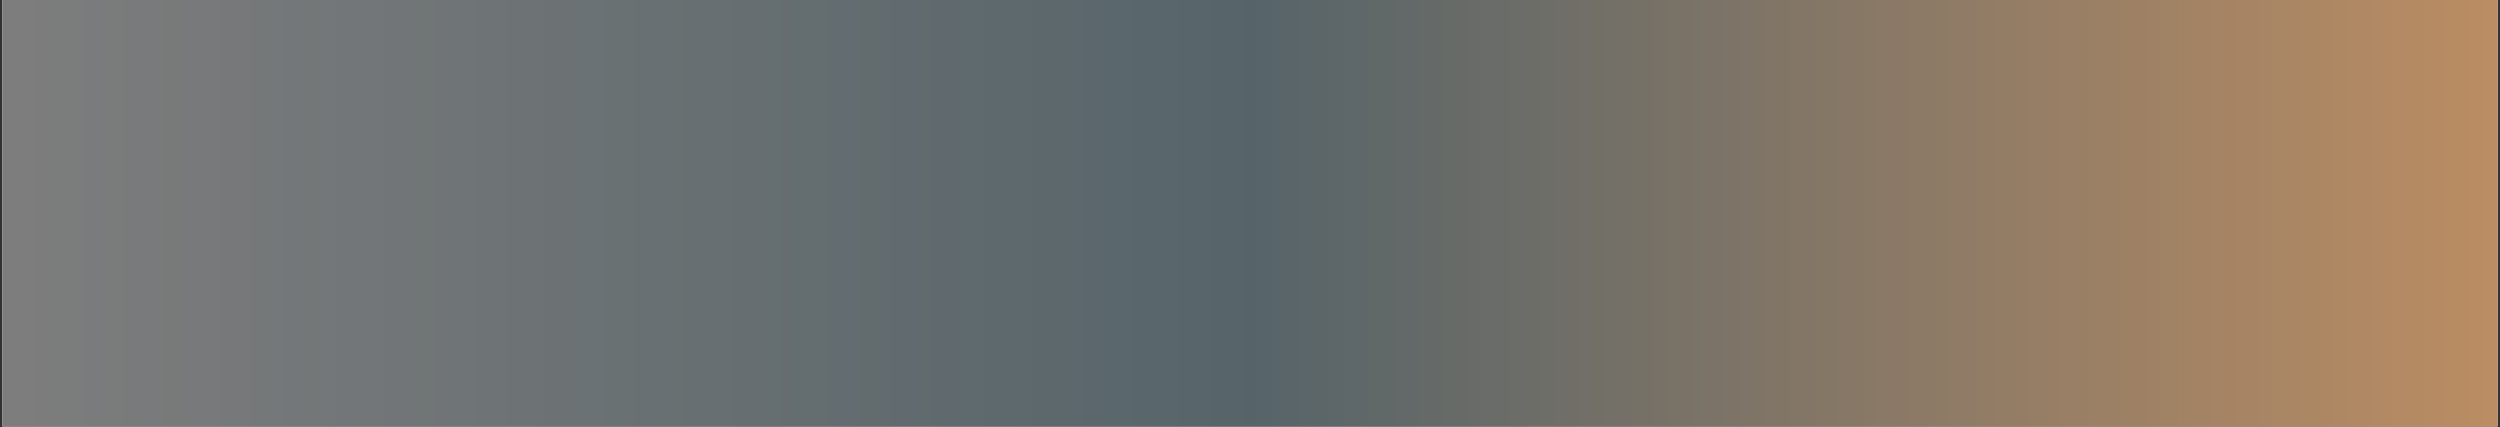 <?xml version="1.0" encoding="UTF-8"?> <svg xmlns="http://www.w3.org/2000/svg" xmlns:xlink="http://www.w3.org/1999/xlink" width="2048" zoomAndPan="magnify" viewBox="0 0 1536 262.5" height="350" preserveAspectRatio="xMidYMid meet" version="1.0"><rect x="0" y="0" width="1536" height="262.5" fill="#333333" stroke="none"/><defs><clipPath id="2f550e3644"><path d="M 1.461 0 L 1534.539 0 L 1534.539 262 L 1.461 262 Z M 1.461 0 " clip-rule="nonzero"></path></clipPath><linearGradient x1="0" gradientTransform="matrix(0.749, 0, 0, 0.749, 1.46, 0)" y1="175" x2="2048" gradientUnits="userSpaceOnUse" y2="175" id="fb0a79d731"><stop stop-opacity="1" stop-color="rgb(48.999%, 48.999%, 48.999%)" offset="0"></stop><stop stop-opacity="1" stop-color="rgb(48.878%, 48.923%, 48.938%)" offset="0.008"></stop><stop stop-opacity="1" stop-color="rgb(48.64%, 48.769%, 48.816%)" offset="0.016"></stop><stop stop-opacity="1" stop-color="rgb(48.401%, 48.616%, 48.694%)" offset="0.023"></stop><stop stop-opacity="1" stop-color="rgb(48.161%, 48.463%, 48.573%)" offset="0.031"></stop><stop stop-opacity="1" stop-color="rgb(47.923%, 48.309%, 48.451%)" offset="0.039"></stop><stop stop-opacity="1" stop-color="rgb(47.684%, 48.157%, 48.329%)" offset="0.047"></stop><stop stop-opacity="1" stop-color="rgb(47.444%, 48.004%, 48.207%)" offset="0.055"></stop><stop stop-opacity="1" stop-color="rgb(47.206%, 47.85%, 48.085%)" offset="0.062"></stop><stop stop-opacity="1" stop-color="rgb(46.967%, 47.697%, 47.963%)" offset="0.07"></stop><stop stop-opacity="1" stop-color="rgb(46.727%, 47.545%, 47.841%)" offset="0.078"></stop><stop stop-opacity="1" stop-color="rgb(46.489%, 47.391%, 47.719%)" offset="0.086"></stop><stop stop-opacity="1" stop-color="rgb(46.249%, 47.238%, 47.598%)" offset="0.094"></stop><stop stop-opacity="1" stop-color="rgb(46.01%, 47.086%, 47.476%)" offset="0.102"></stop><stop stop-opacity="1" stop-color="rgb(45.772%, 46.931%, 47.354%)" offset="0.109"></stop><stop stop-opacity="1" stop-color="rgb(45.532%, 46.779%, 47.232%)" offset="0.117"></stop><stop stop-opacity="1" stop-color="rgb(45.293%, 46.626%, 47.11%)" offset="0.125"></stop><stop stop-opacity="1" stop-color="rgb(45.055%, 46.472%, 46.988%)" offset="0.133"></stop><stop stop-opacity="1" stop-color="rgb(44.815%, 46.32%, 46.866%)" offset="0.141"></stop><stop stop-opacity="1" stop-color="rgb(44.575%, 46.165%, 46.744%)" offset="0.148"></stop><stop stop-opacity="1" stop-color="rgb(44.337%, 46.013%, 46.623%)" offset="0.156"></stop><stop stop-opacity="1" stop-color="rgb(44.098%, 45.86%, 46.501%)" offset="0.164"></stop><stop stop-opacity="1" stop-color="rgb(43.858%, 45.706%, 46.379%)" offset="0.172"></stop><stop stop-opacity="1" stop-color="rgb(43.62%, 45.554%, 46.257%)" offset="0.18"></stop><stop stop-opacity="1" stop-color="rgb(43.381%, 45.401%, 46.135%)" offset="0.188"></stop><stop stop-opacity="1" stop-color="rgb(43.141%, 45.247%, 46.013%)" offset="0.195"></stop><stop stop-opacity="1" stop-color="rgb(42.903%, 45.094%, 45.891%)" offset="0.203"></stop><stop stop-opacity="1" stop-color="rgb(42.664%, 44.942%, 45.769%)" offset="0.211"></stop><stop stop-opacity="1" stop-color="rgb(42.424%, 44.788%, 45.648%)" offset="0.219"></stop><stop stop-opacity="1" stop-color="rgb(42.186%, 44.635%, 45.526%)" offset="0.227"></stop><stop stop-opacity="1" stop-color="rgb(41.946%, 44.482%, 45.404%)" offset="0.234"></stop><stop stop-opacity="1" stop-color="rgb(41.707%, 44.328%, 45.282%)" offset="0.242"></stop><stop stop-opacity="1" stop-color="rgb(41.469%, 44.176%, 45.16%)" offset="0.25"></stop><stop stop-opacity="1" stop-color="rgb(41.229%, 44.023%, 45.038%)" offset="0.258"></stop><stop stop-opacity="1" stop-color="rgb(40.99%, 43.869%, 44.916%)" offset="0.266"></stop><stop stop-opacity="1" stop-color="rgb(40.752%, 43.716%, 44.794%)" offset="0.273"></stop><stop stop-opacity="1" stop-color="rgb(40.512%, 43.562%, 44.673%)" offset="0.281"></stop><stop stop-opacity="1" stop-color="rgb(40.273%, 43.41%, 44.551%)" offset="0.289"></stop><stop stop-opacity="1" stop-color="rgb(40.034%, 43.257%, 44.429%)" offset="0.297"></stop><stop stop-opacity="1" stop-color="rgb(39.795%, 43.103%, 44.307%)" offset="0.305"></stop><stop stop-opacity="1" stop-color="rgb(39.555%, 42.95%, 44.185%)" offset="0.312"></stop><stop stop-opacity="1" stop-color="rgb(39.317%, 42.798%, 44.063%)" offset="0.32"></stop><stop stop-opacity="1" stop-color="rgb(39.078%, 42.644%, 43.941%)" offset="0.328"></stop><stop stop-opacity="1" stop-color="rgb(38.838%, 42.491%, 43.82%)" offset="0.336"></stop><stop stop-opacity="1" stop-color="rgb(38.6%, 42.339%, 43.698%)" offset="0.344"></stop><stop stop-opacity="1" stop-color="rgb(38.361%, 42.184%, 43.576%)" offset="0.352"></stop><stop stop-opacity="1" stop-color="rgb(38.121%, 42.032%, 43.454%)" offset="0.359"></stop><stop stop-opacity="1" stop-color="rgb(37.883%, 41.879%, 43.332%)" offset="0.367"></stop><stop stop-opacity="1" stop-color="rgb(37.643%, 41.725%, 43.21%)" offset="0.375"></stop><stop stop-opacity="1" stop-color="rgb(37.404%, 41.573%, 43.088%)" offset="0.383"></stop><stop stop-opacity="1" stop-color="rgb(37.166%, 41.42%, 42.966%)" offset="0.391"></stop><stop stop-opacity="1" stop-color="rgb(36.926%, 41.266%, 42.845%)" offset="0.398"></stop><stop stop-opacity="1" stop-color="rgb(36.687%, 41.113%, 42.723%)" offset="0.406"></stop><stop stop-opacity="1" stop-color="rgb(36.449%, 40.959%, 42.601%)" offset="0.414"></stop><stop stop-opacity="1" stop-color="rgb(36.209%, 40.807%, 42.479%)" offset="0.422"></stop><stop stop-opacity="1" stop-color="rgb(35.97%, 40.654%, 42.357%)" offset="0.43"></stop><stop stop-opacity="1" stop-color="rgb(35.732%, 40.5%, 42.235%)" offset="0.438"></stop><stop stop-opacity="1" stop-color="rgb(35.492%, 40.347%, 42.113%)" offset="0.445"></stop><stop stop-opacity="1" stop-color="rgb(35.252%, 40.195%, 41.991%)" offset="0.453"></stop><stop stop-opacity="1" stop-color="rgb(35.013%, 40.041%, 41.87%)" offset="0.461"></stop><stop stop-opacity="1" stop-color="rgb(34.775%, 39.888%, 41.748%)" offset="0.469"></stop><stop stop-opacity="1" stop-color="rgb(34.535%, 39.735%, 41.626%)" offset="0.477"></stop><stop stop-opacity="1" stop-color="rgb(34.296%, 39.581%, 41.504%)" offset="0.484"></stop><stop stop-opacity="1" stop-color="rgb(34.058%, 39.429%, 41.382%)" offset="0.492"></stop><stop stop-opacity="1" stop-color="rgb(33.818%, 39.276%, 41.26%)" offset="0.5"></stop><stop stop-opacity="1" stop-color="rgb(34.009%, 39.325%, 41.18%)" offset="0.504"></stop><stop stop-opacity="1" stop-color="rgb(34.319%, 39.45%, 41.162%)" offset="0.508"></stop><stop stop-opacity="1" stop-color="rgb(34.627%, 39.575%, 41.142%)" offset="0.512"></stop><stop stop-opacity="1" stop-color="rgb(34.937%, 39.702%, 41.124%)" offset="0.516"></stop><stop stop-opacity="1" stop-color="rgb(35.246%, 39.827%, 41.106%)" offset="0.52"></stop><stop stop-opacity="1" stop-color="rgb(35.556%, 39.954%, 41.087%)" offset="0.523"></stop><stop stop-opacity="1" stop-color="rgb(35.864%, 40.079%, 41.068%)" offset="0.527"></stop><stop stop-opacity="1" stop-color="rgb(36.174%, 40.205%, 41.049%)" offset="0.531"></stop><stop stop-opacity="1" stop-color="rgb(36.484%, 40.331%, 41.029%)" offset="0.535"></stop><stop stop-opacity="1" stop-color="rgb(36.794%, 40.457%, 41.011%)" offset="0.539"></stop><stop stop-opacity="1" stop-color="rgb(37.102%, 40.582%, 40.993%)" offset="0.543"></stop><stop stop-opacity="1" stop-color="rgb(37.411%, 40.709%, 40.974%)" offset="0.547"></stop><stop stop-opacity="1" stop-color="rgb(37.721%, 40.834%, 40.955%)" offset="0.551"></stop><stop stop-opacity="1" stop-color="rgb(38.031%, 40.961%, 40.936%)" offset="0.555"></stop><stop stop-opacity="1" stop-color="rgb(38.339%, 41.086%, 40.918%)" offset="0.559"></stop><stop stop-opacity="1" stop-color="rgb(38.649%, 41.212%, 40.9%)" offset="0.562"></stop><stop stop-opacity="1" stop-color="rgb(38.959%, 41.338%, 40.88%)" offset="0.566"></stop><stop stop-opacity="1" stop-color="rgb(39.268%, 41.463%, 40.862%)" offset="0.57"></stop><stop stop-opacity="1" stop-color="rgb(39.577%, 41.588%, 40.843%)" offset="0.574"></stop><stop stop-opacity="1" stop-color="rgb(39.886%, 41.714%, 40.825%)" offset="0.578"></stop><stop stop-opacity="1" stop-color="rgb(40.196%, 41.84%, 40.805%)" offset="0.582"></stop><stop stop-opacity="1" stop-color="rgb(40.506%, 41.966%, 40.787%)" offset="0.586"></stop><stop stop-opacity="1" stop-color="rgb(40.814%, 42.091%, 40.767%)" offset="0.59"></stop><stop stop-opacity="1" stop-color="rgb(41.124%, 42.218%, 40.749%)" offset="0.594"></stop><stop stop-opacity="1" stop-color="rgb(41.434%, 42.343%, 40.73%)" offset="0.598"></stop><stop stop-opacity="1" stop-color="rgb(41.743%, 42.47%, 40.712%)" offset="0.602"></stop><stop stop-opacity="1" stop-color="rgb(42.052%, 42.595%, 40.692%)" offset="0.605"></stop><stop stop-opacity="1" stop-color="rgb(42.361%, 42.722%, 40.674%)" offset="0.609"></stop><stop stop-opacity="1" stop-color="rgb(42.671%, 42.847%, 40.656%)" offset="0.613"></stop><stop stop-opacity="1" stop-color="rgb(42.981%, 42.973%, 40.637%)" offset="0.617"></stop><stop stop-opacity="1" stop-color="rgb(43.289%, 43.098%, 40.617%)" offset="0.621"></stop><stop stop-opacity="1" stop-color="rgb(43.599%, 43.224%, 40.599%)" offset="0.625"></stop><stop stop-opacity="1" stop-color="rgb(43.909%, 43.349%, 40.581%)" offset="0.629"></stop><stop stop-opacity="1" stop-color="rgb(44.218%, 43.475%, 40.562%)" offset="0.633"></stop><stop stop-opacity="1" stop-color="rgb(44.527%, 43.6%, 40.543%)" offset="0.637"></stop><stop stop-opacity="1" stop-color="rgb(44.836%, 43.727%, 40.524%)" offset="0.641"></stop><stop stop-opacity="1" stop-color="rgb(45.146%, 43.852%, 40.504%)" offset="0.645"></stop><stop stop-opacity="1" stop-color="rgb(45.456%, 43.979%, 40.486%)" offset="0.648"></stop><stop stop-opacity="1" stop-color="rgb(45.764%, 44.104%, 40.468%)" offset="0.652"></stop><stop stop-opacity="1" stop-color="rgb(46.074%, 44.231%, 40.45%)" offset="0.656"></stop><stop stop-opacity="1" stop-color="rgb(46.384%, 44.356%, 40.43%)" offset="0.66"></stop><stop stop-opacity="1" stop-color="rgb(46.693%, 44.482%, 40.411%)" offset="0.664"></stop><stop stop-opacity="1" stop-color="rgb(47.002%, 44.608%, 40.393%)" offset="0.668"></stop><stop stop-opacity="1" stop-color="rgb(47.311%, 44.734%, 40.375%)" offset="0.672"></stop><stop stop-opacity="1" stop-color="rgb(47.621%, 44.859%, 40.355%)" offset="0.676"></stop><stop stop-opacity="1" stop-color="rgb(47.931%, 44.984%, 40.337%)" offset="0.68"></stop><stop stop-opacity="1" stop-color="rgb(48.239%, 45.11%, 40.318%)" offset="0.684"></stop><stop stop-opacity="1" stop-color="rgb(48.549%, 45.236%, 40.3%)" offset="0.688"></stop><stop stop-opacity="1" stop-color="rgb(48.859%, 45.361%, 40.28%)" offset="0.691"></stop><stop stop-opacity="1" stop-color="rgb(49.168%, 45.488%, 40.262%)" offset="0.695"></stop><stop stop-opacity="1" stop-color="rgb(49.477%, 45.613%, 40.242%)" offset="0.699"></stop><stop stop-opacity="1" stop-color="rgb(49.786%, 45.74%, 40.224%)" offset="0.703"></stop><stop stop-opacity="1" stop-color="rgb(50.096%, 45.865%, 40.205%)" offset="0.707"></stop><stop stop-opacity="1" stop-color="rgb(50.406%, 45.992%, 40.187%)" offset="0.711"></stop><stop stop-opacity="1" stop-color="rgb(50.714%, 46.117%, 40.167%)" offset="0.715"></stop><stop stop-opacity="1" stop-color="rgb(51.024%, 46.243%, 40.149%)" offset="0.719"></stop><stop stop-opacity="1" stop-color="rgb(51.334%, 46.368%, 40.131%)" offset="0.723"></stop><stop stop-opacity="1" stop-color="rgb(51.643%, 46.495%, 40.112%)" offset="0.727"></stop><stop stop-opacity="1" stop-color="rgb(51.952%, 46.62%, 40.092%)" offset="0.73"></stop><stop stop-opacity="1" stop-color="rgb(52.261%, 46.747%, 40.074%)" offset="0.734"></stop><stop stop-opacity="1" stop-color="rgb(52.571%, 46.872%, 40.054%)" offset="0.738"></stop><stop stop-opacity="1" stop-color="rgb(52.881%, 46.997%, 40.036%)" offset="0.742"></stop><stop stop-opacity="1" stop-color="rgb(53.189%, 47.122%, 40.018%)" offset="0.746"></stop><stop stop-opacity="1" stop-color="rgb(53.499%, 47.249%, 39.999%)" offset="0.75"></stop><stop stop-opacity="1" stop-color="rgb(53.809%, 47.374%, 39.98%)" offset="0.754"></stop><stop stop-opacity="1" stop-color="rgb(54.118%, 47.501%, 39.961%)" offset="0.758"></stop><stop stop-opacity="1" stop-color="rgb(54.427%, 47.626%, 39.943%)" offset="0.762"></stop><stop stop-opacity="1" stop-color="rgb(54.736%, 47.752%, 39.925%)" offset="0.766"></stop><stop stop-opacity="1" stop-color="rgb(55.046%, 47.878%, 39.905%)" offset="0.77"></stop><stop stop-opacity="1" stop-color="rgb(55.356%, 48.004%, 39.886%)" offset="0.773"></stop><stop stop-opacity="1" stop-color="rgb(55.664%, 48.129%, 39.868%)" offset="0.777"></stop><stop stop-opacity="1" stop-color="rgb(55.974%, 48.256%, 39.85%)" offset="0.781"></stop><stop stop-opacity="1" stop-color="rgb(56.284%, 48.381%, 39.83%)" offset="0.785"></stop><stop stop-opacity="1" stop-color="rgb(56.593%, 48.508%, 39.812%)" offset="0.789"></stop><stop stop-opacity="1" stop-color="rgb(56.902%, 48.633%, 39.792%)" offset="0.793"></stop><stop stop-opacity="1" stop-color="rgb(57.211%, 48.758%, 39.774%)" offset="0.797"></stop><stop stop-opacity="1" stop-color="rgb(57.521%, 48.883%, 39.755%)" offset="0.801"></stop><stop stop-opacity="1" stop-color="rgb(57.831%, 49.01%, 39.737%)" offset="0.805"></stop><stop stop-opacity="1" stop-color="rgb(58.139%, 49.135%, 39.717%)" offset="0.809"></stop><stop stop-opacity="1" stop-color="rgb(58.449%, 49.261%, 39.699%)" offset="0.812"></stop><stop stop-opacity="1" stop-color="rgb(58.759%, 49.387%, 39.68%)" offset="0.816"></stop><stop stop-opacity="1" stop-color="rgb(59.068%, 49.513%, 39.662%)" offset="0.82"></stop><stop stop-opacity="1" stop-color="rgb(59.377%, 49.638%, 39.642%)" offset="0.824"></stop><stop stop-opacity="1" stop-color="rgb(59.686%, 49.765%, 39.624%)" offset="0.828"></stop><stop stop-opacity="1" stop-color="rgb(59.996%, 49.89%, 39.606%)" offset="0.832"></stop><stop stop-opacity="1" stop-color="rgb(60.306%, 50.017%, 39.587%)" offset="0.836"></stop><stop stop-opacity="1" stop-color="rgb(60.614%, 50.142%, 39.568%)" offset="0.84"></stop><stop stop-opacity="1" stop-color="rgb(60.924%, 50.269%, 39.549%)" offset="0.844"></stop><stop stop-opacity="1" stop-color="rgb(61.234%, 50.394%, 39.529%)" offset="0.848"></stop><stop stop-opacity="1" stop-color="rgb(61.543%, 50.519%, 39.511%)" offset="0.852"></stop><stop stop-opacity="1" stop-color="rgb(61.852%, 50.644%, 39.493%)" offset="0.855"></stop><stop stop-opacity="1" stop-color="rgb(62.161%, 50.771%, 39.474%)" offset="0.859"></stop><stop stop-opacity="1" stop-color="rgb(62.471%, 50.896%, 39.455%)" offset="0.863"></stop><stop stop-opacity="1" stop-color="rgb(62.781%, 51.022%, 39.436%)" offset="0.867"></stop><stop stop-opacity="1" stop-color="rgb(63.089%, 51.147%, 39.418%)" offset="0.871"></stop><stop stop-opacity="1" stop-color="rgb(63.399%, 51.274%, 39.4%)" offset="0.875"></stop><stop stop-opacity="1" stop-color="rgb(63.708%, 51.399%, 39.38%)" offset="0.879"></stop><stop stop-opacity="1" stop-color="rgb(64.018%, 51.526%, 39.362%)" offset="0.883"></stop><stop stop-opacity="1" stop-color="rgb(64.326%, 51.651%, 39.343%)" offset="0.887"></stop><stop stop-opacity="1" stop-color="rgb(64.636%, 51.778%, 39.325%)" offset="0.891"></stop><stop stop-opacity="1" stop-color="rgb(64.946%, 51.903%, 39.305%)" offset="0.895"></stop><stop stop-opacity="1" stop-color="rgb(65.256%, 52.029%, 39.287%)" offset="0.898"></stop><stop stop-opacity="1" stop-color="rgb(65.564%, 52.155%, 39.267%)" offset="0.902"></stop><stop stop-opacity="1" stop-color="rgb(65.874%, 52.281%, 39.249%)" offset="0.906"></stop><stop stop-opacity="1" stop-color="rgb(66.183%, 52.406%, 39.23%)" offset="0.91"></stop><stop stop-opacity="1" stop-color="rgb(66.493%, 52.531%, 39.212%)" offset="0.914"></stop><stop stop-opacity="1" stop-color="rgb(66.801%, 52.657%, 39.192%)" offset="0.918"></stop><stop stop-opacity="1" stop-color="rgb(67.111%, 52.783%, 39.174%)" offset="0.922"></stop><stop stop-opacity="1" stop-color="rgb(67.421%, 52.908%, 39.156%)" offset="0.926"></stop><stop stop-opacity="1" stop-color="rgb(67.731%, 53.035%, 39.137%)" offset="0.93"></stop><stop stop-opacity="1" stop-color="rgb(68.039%, 53.16%, 39.117%)" offset="0.934"></stop><stop stop-opacity="1" stop-color="rgb(68.349%, 53.287%, 39.099%)" offset="0.938"></stop><stop stop-opacity="1" stop-color="rgb(68.658%, 53.412%, 39.081%)" offset="0.941"></stop><stop stop-opacity="1" stop-color="rgb(68.968%, 53.539%, 39.062%)" offset="0.945"></stop><stop stop-opacity="1" stop-color="rgb(69.276%, 53.664%, 39.043%)" offset="0.949"></stop><stop stop-opacity="1" stop-color="rgb(69.586%, 53.79%, 39.024%)" offset="0.953"></stop><stop stop-opacity="1" stop-color="rgb(69.896%, 53.915%, 39.005%)" offset="0.957"></stop><stop stop-opacity="1" stop-color="rgb(70.206%, 54.042%, 38.986%)" offset="0.961"></stop><stop stop-opacity="1" stop-color="rgb(70.514%, 54.167%, 38.968%)" offset="0.965"></stop><stop stop-opacity="1" stop-color="rgb(70.824%, 54.292%, 38.95%)" offset="0.969"></stop><stop stop-opacity="1" stop-color="rgb(71.133%, 54.417%, 38.93%)" offset="0.973"></stop><stop stop-opacity="1" stop-color="rgb(71.443%, 54.544%, 38.911%)" offset="0.977"></stop><stop stop-opacity="1" stop-color="rgb(71.751%, 54.669%, 38.893%)" offset="0.98"></stop><stop stop-opacity="1" stop-color="rgb(72.061%, 54.796%, 38.875%)" offset="0.984"></stop><stop stop-opacity="1" stop-color="rgb(72.371%, 54.921%, 38.855%)" offset="0.988"></stop><stop stop-opacity="1" stop-color="rgb(72.681%, 55.048%, 38.837%)" offset="0.992"></stop><stop stop-opacity="1" stop-color="rgb(72.989%, 55.173%, 38.817%)" offset="0.996"></stop><stop stop-opacity="1" stop-color="rgb(73.299%, 55.299%, 38.799%)" offset="1"></stop></linearGradient></defs><g clip-path="url(#2f550e3644)"><path fill="#ffffff" d="M 1.461 0 L 1534.539 0 L 1534.539 262 L 1.461 262 Z M 1.461 0 " fill-opacity="1" fill-rule="nonzero"></path><path fill="url(#fb0a79d731)" d="M 1.461 0 L 1.461 262 L 1534.539 262 L 1534.539 0 Z M 1.461 0 " fill-rule="nonzero"></path></g></svg> 